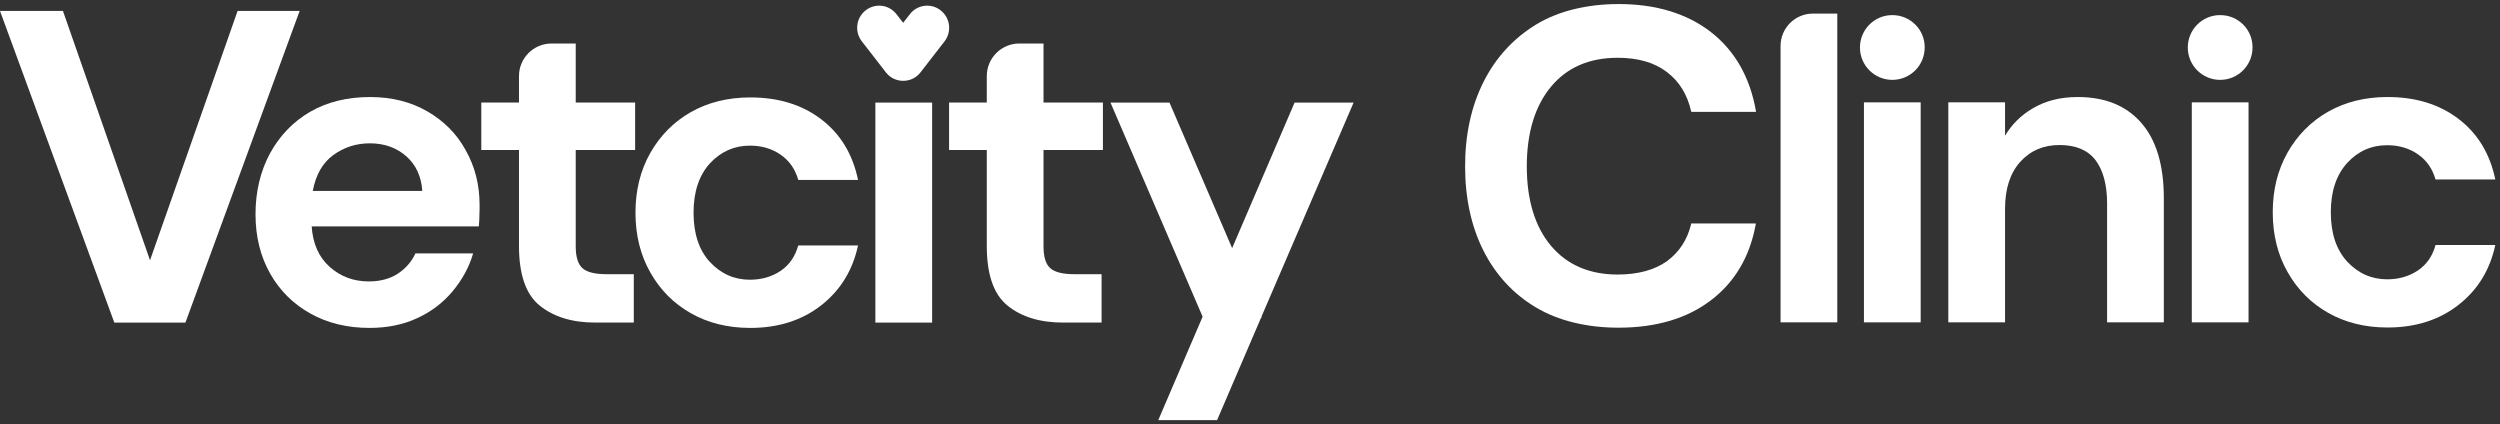 <?xml version="1.0" encoding="UTF-8"?> <svg xmlns="http://www.w3.org/2000/svg" width="283" height="48" viewBox="0 0 283 48" fill="none"><rect x="0" y="0" width="283" height="48" fill="#333333" stroke="none"/> <path d="M191.432 25.386C191.001 27.154 190.074 28.555 188.695 29.569C187.294 30.561 185.419 31.078 183.113 31.078C179.923 31.078 177.38 29.979 175.57 27.822C173.76 25.666 172.833 22.647 172.833 18.831C172.833 15.036 173.76 11.995 175.57 9.818C177.38 7.64 179.902 6.54 183.113 6.54C185.419 6.54 187.294 7.079 188.695 8.157C190.096 9.214 191.001 10.702 191.432 12.578L191.453 12.664H198.781L198.759 12.513C198.091 8.718 196.367 5.721 193.673 3.629C190.979 1.538 187.466 0.459 183.242 0.459C179.686 0.459 176.41 1.236 173.867 2.788C171.324 4.341 169.32 6.519 167.941 9.257C166.54 12.039 165.85 15.251 165.85 18.831C165.85 22.41 166.54 25.623 167.919 28.361C169.299 31.1 171.281 33.256 173.846 34.787C176.389 36.318 179.665 37.094 183.221 37.094C187.445 37.094 190.958 36.059 193.651 34.011C196.367 31.962 198.07 29.073 198.738 25.451L198.759 25.299H191.432V25.386Z" fill="white"></path> <path d="M207.981 36.491H201.559V5.204C201.559 3.177 203.197 1.539 205.223 1.539H207.981V36.491Z" fill="white"></path> <path d="M217.42 11.586H210.998V36.491H217.42V11.586Z" fill="white"></path> <path d="M235.204 10.983C233.221 10.983 231.518 11.414 230.053 12.298C228.738 13.074 227.725 14.109 226.971 15.36V11.587H220.549V36.491H226.971V23.64C226.971 21.354 227.553 19.586 228.695 18.314C229.859 17.042 231.324 16.417 233.135 16.417C234.967 16.417 236.324 16.977 237.208 18.12C238.07 19.263 238.523 20.902 238.523 23.036V36.491H244.945V22.433C244.945 18.681 244.083 15.834 242.38 13.894C240.678 11.953 238.286 10.983 235.204 10.983Z" fill="white"></path> <path d="M254.534 11.586H248.112V36.491H254.534V11.586Z" fill="white"></path> <path d="M273.719 30.605C272.728 31.273 271.564 31.618 270.228 31.618C268.46 31.618 266.952 30.95 265.702 29.613C264.473 28.276 263.848 26.422 263.848 24.028C263.848 21.656 264.473 19.802 265.702 18.444C266.93 17.107 268.439 16.438 270.228 16.438C271.564 16.438 272.728 16.783 273.719 17.473C274.71 18.163 275.357 19.112 275.702 20.319H282.469C281.865 17.409 280.486 15.123 278.309 13.463C276.133 11.802 273.46 10.983 270.271 10.983C267.728 10.983 265.486 11.543 263.547 12.643C261.607 13.743 260.077 15.295 258.956 17.258C257.836 19.241 257.275 21.484 257.275 24.028C257.275 26.573 257.836 28.837 258.956 30.799C260.077 32.783 261.607 34.313 263.547 35.413C265.486 36.513 267.728 37.074 270.271 37.074C273.46 37.074 276.133 36.211 278.309 34.508C280.486 32.804 281.865 30.54 282.469 27.737H275.702C275.357 28.988 274.71 29.936 273.719 30.605Z" fill="white"></path> <path d="M214.211 1.709C212.185 1.709 210.547 3.348 210.547 5.375C210.547 7.402 212.185 9.041 214.211 9.041C216.237 9.041 217.875 7.402 217.875 5.375C217.896 3.348 216.237 1.709 214.211 1.709Z" fill="white"></path> <path d="M251.321 1.709C249.296 1.709 247.658 3.348 247.658 5.375C247.658 7.402 249.296 9.041 251.321 9.041C253.347 9.041 254.985 7.402 254.985 5.375C255.007 3.348 253.369 1.709 251.321 1.709Z" fill="white"></path> <path d="M33.922 1.239H26.896L16.982 29.464L7.155 1.325L7.133 1.239H0L12.909 36.429L12.931 36.515H20.991L33.857 1.411L33.922 1.239Z" fill="white"></path> <path d="M48.363 12.602C46.488 11.524 44.333 10.985 41.898 10.985C39.29 10.985 37.027 11.545 35.087 12.667C33.169 13.788 31.661 15.362 30.561 17.367C29.484 19.373 28.924 21.68 28.924 24.246C28.924 26.79 29.484 29.033 30.583 30.973C31.682 32.914 33.212 34.423 35.152 35.501C37.092 36.58 39.311 37.119 41.833 37.119C43.837 37.119 45.647 36.752 47.221 36.019C48.816 35.286 50.152 34.272 51.229 32.979C52.307 31.685 53.104 30.262 53.557 28.688H47.027C46.596 29.615 45.928 30.391 45.044 30.973C44.16 31.555 43.061 31.857 41.747 31.857C40.001 31.857 38.535 31.297 37.307 30.197C36.079 29.097 35.41 27.566 35.281 25.626H54.203C54.246 25.195 54.268 24.763 54.268 24.375C54.289 23.965 54.289 23.599 54.289 23.211C54.289 20.925 53.772 18.877 52.716 17.001C51.703 15.146 50.238 13.68 48.363 12.602ZM35.41 21.593C35.755 19.782 36.51 18.445 37.717 17.561C38.923 16.677 40.303 16.224 41.876 16.224C43.514 16.224 44.893 16.72 45.992 17.691C47.091 18.661 47.695 19.976 47.803 21.615H35.41V21.593Z" fill="white"></path> <path d="M84.889 16.485C86.225 16.485 87.389 16.829 88.38 17.52C89.371 18.209 90.018 19.158 90.363 20.366H97.13C96.526 17.455 95.147 15.169 92.971 13.509C90.794 11.848 88.121 11.029 84.932 11.029C82.389 11.029 80.147 11.59 78.208 12.69C76.268 13.789 74.738 15.342 73.618 17.304C72.497 19.288 71.936 21.53 71.936 24.075C71.936 26.619 72.497 28.883 73.618 30.845C74.738 32.829 76.268 34.36 78.208 35.459C80.147 36.559 82.389 37.12 84.932 37.12C88.121 37.12 90.794 36.257 92.971 34.554C95.147 32.85 96.526 30.586 97.13 27.783H90.363C90.018 29.012 89.371 29.983 88.38 30.651C87.389 31.32 86.225 31.665 84.889 31.665C83.122 31.665 81.613 30.996 80.363 29.659C79.135 28.322 78.51 26.468 78.51 24.075C78.51 21.703 79.135 19.848 80.363 18.49C81.613 17.153 83.122 16.485 84.889 16.485Z" fill="white"></path> <path d="M105.516 11.613H99.093V36.517H105.516V11.613Z" fill="white"></path> <path d="M65.172 4.925H62.435C60.387 4.925 58.749 6.585 58.749 8.612V11.61H54.482V16.979H58.749V27.825C58.749 31.081 59.525 33.323 61.098 34.595C62.672 35.867 64.762 36.514 67.37 36.514H71.745V31.037H68.641C67.37 31.037 66.465 30.822 65.948 30.369C65.43 29.916 65.172 29.097 65.172 27.889V16.979H71.896V11.61H65.172V4.925Z" fill="white"></path> <path d="M118.126 4.925H115.389C113.342 4.925 111.704 6.585 111.704 8.612V11.61H107.437V16.979H111.704V27.825C111.704 31.081 112.48 33.323 114.053 34.595C115.626 35.867 117.717 36.514 120.325 36.514H124.699V31.037H121.596C120.325 31.037 119.419 30.822 118.902 30.369C118.385 29.916 118.126 29.097 118.126 27.889V16.979H124.85V11.61H118.126V4.925Z" fill="white"></path> <path d="M142.797 35.849L153.228 11.613H146.547L139.478 28.087L132.387 11.613H125.707L136.137 35.849L131.116 47.557H137.775L142.754 35.957H142.84L142.797 35.849Z" fill="white"></path> <path d="M106.486 1.174C105.409 0.323 103.845 0.514 103.002 1.6C103.002 1.6 102.672 2.026 102.238 2.581C101.803 2.026 101.473 1.6 101.473 1.6C100.63 0.514 99.075 0.323 97.989 1.174C96.903 2.026 96.712 3.597 97.564 4.683C97.564 4.692 100.283 8.183 100.283 8.192C100.717 8.756 101.351 9.077 102.003 9.138H102.012C102.029 9.138 102.046 9.138 102.064 9.147C102.073 9.147 102.073 9.147 102.081 9.147C102.099 9.147 102.107 9.147 102.125 9.147C102.133 9.147 102.142 9.147 102.142 9.147C102.151 9.147 102.168 9.147 102.177 9.147C102.185 9.147 102.194 9.147 102.203 9.147C102.212 9.147 102.22 9.147 102.238 9.147C102.255 9.147 102.264 9.147 102.272 9.147C102.281 9.147 102.29 9.147 102.298 9.147C102.307 9.147 102.324 9.147 102.333 9.147C102.342 9.147 102.351 9.147 102.359 9.147C102.377 9.147 102.385 9.147 102.403 9.147C102.411 9.147 102.411 9.147 102.42 9.147C102.437 9.147 102.455 9.147 102.472 9.138H102.481C103.141 9.077 103.767 8.756 104.201 8.192C104.201 8.183 106.92 4.692 106.92 4.683C107.763 3.589 107.572 2.026 106.486 1.174Z" fill="white"></path> </svg> 